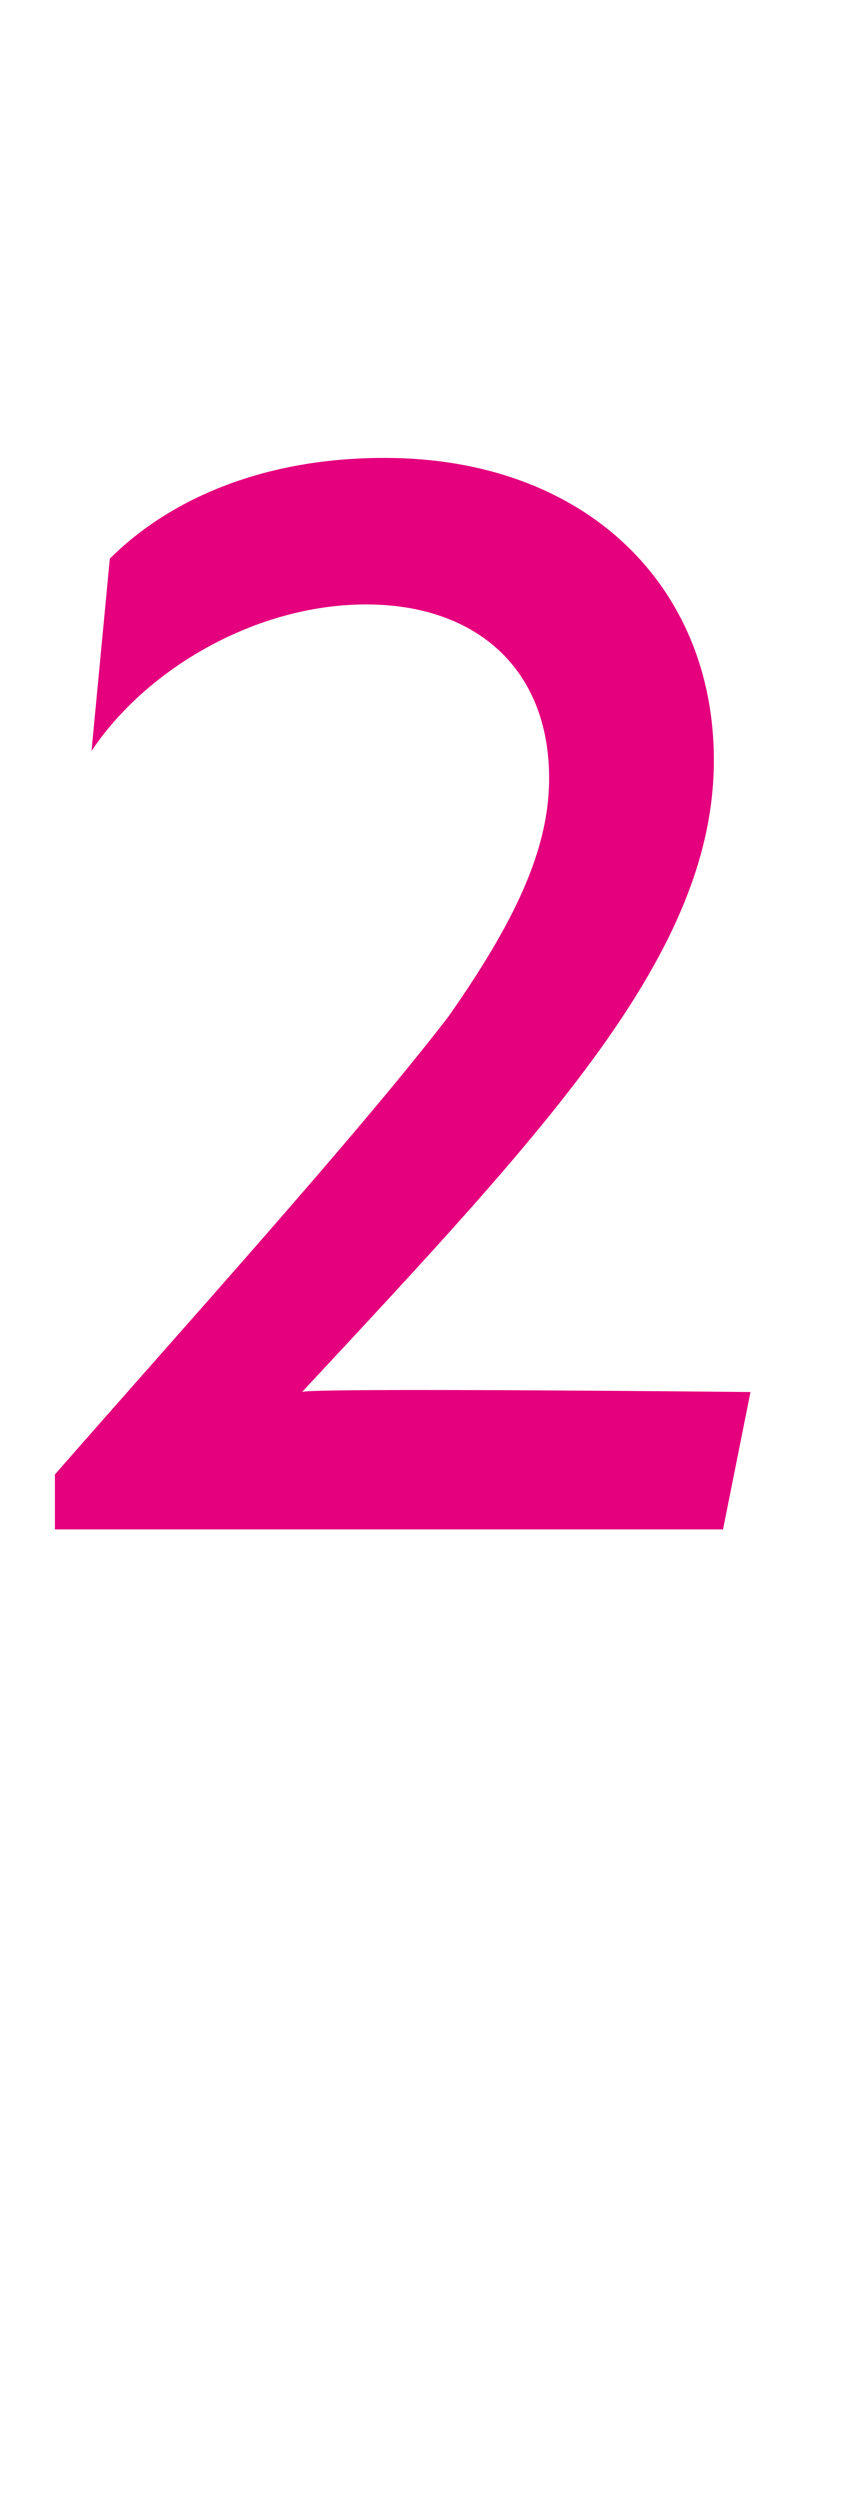 <?xml version="1.0" standalone="no"?>
<!DOCTYPE svg PUBLIC "-//W3C//DTD SVG 1.1//EN" "http://www.w3.org/Graphics/SVG/1.1/DTD/svg11.dtd">
<svg xmlns="http://www.w3.org/2000/svg" version="1.1" width="9.2px" height="27.3px" viewBox="0 -4 9.2 27.3" style="top:-4px">
  <desc>2</desc>
  <defs/>
  <g id="Polygon166537">
    <path d="M 4.9 7.1 C 5.6 6.1 6 5.3 6 4.5 C 6 3.3 5.2 2.6 4 2.6 C 2.8 2.6 1.6 3.3 1 4.2 C 1 4.2 1.2 2.1 1.2 2.1 C 1.8 1.5 2.8 1 4.2 1 C 6.4 1 7.8 2.4 7.8 4.3 C 7.8 6.4 6 8.3 3.3 11.2 C 3.35 11.15 8.2 11.2 8.2 11.2 L 7.9 12.7 L 0.6 12.7 C 0.6 12.7 0.6 12.05 0.6 12.1 C 2 10.5 3.9 8.4 4.9 7.1 Z " stroke="none" fill="#e5007d"/>
  </g>
</svg>